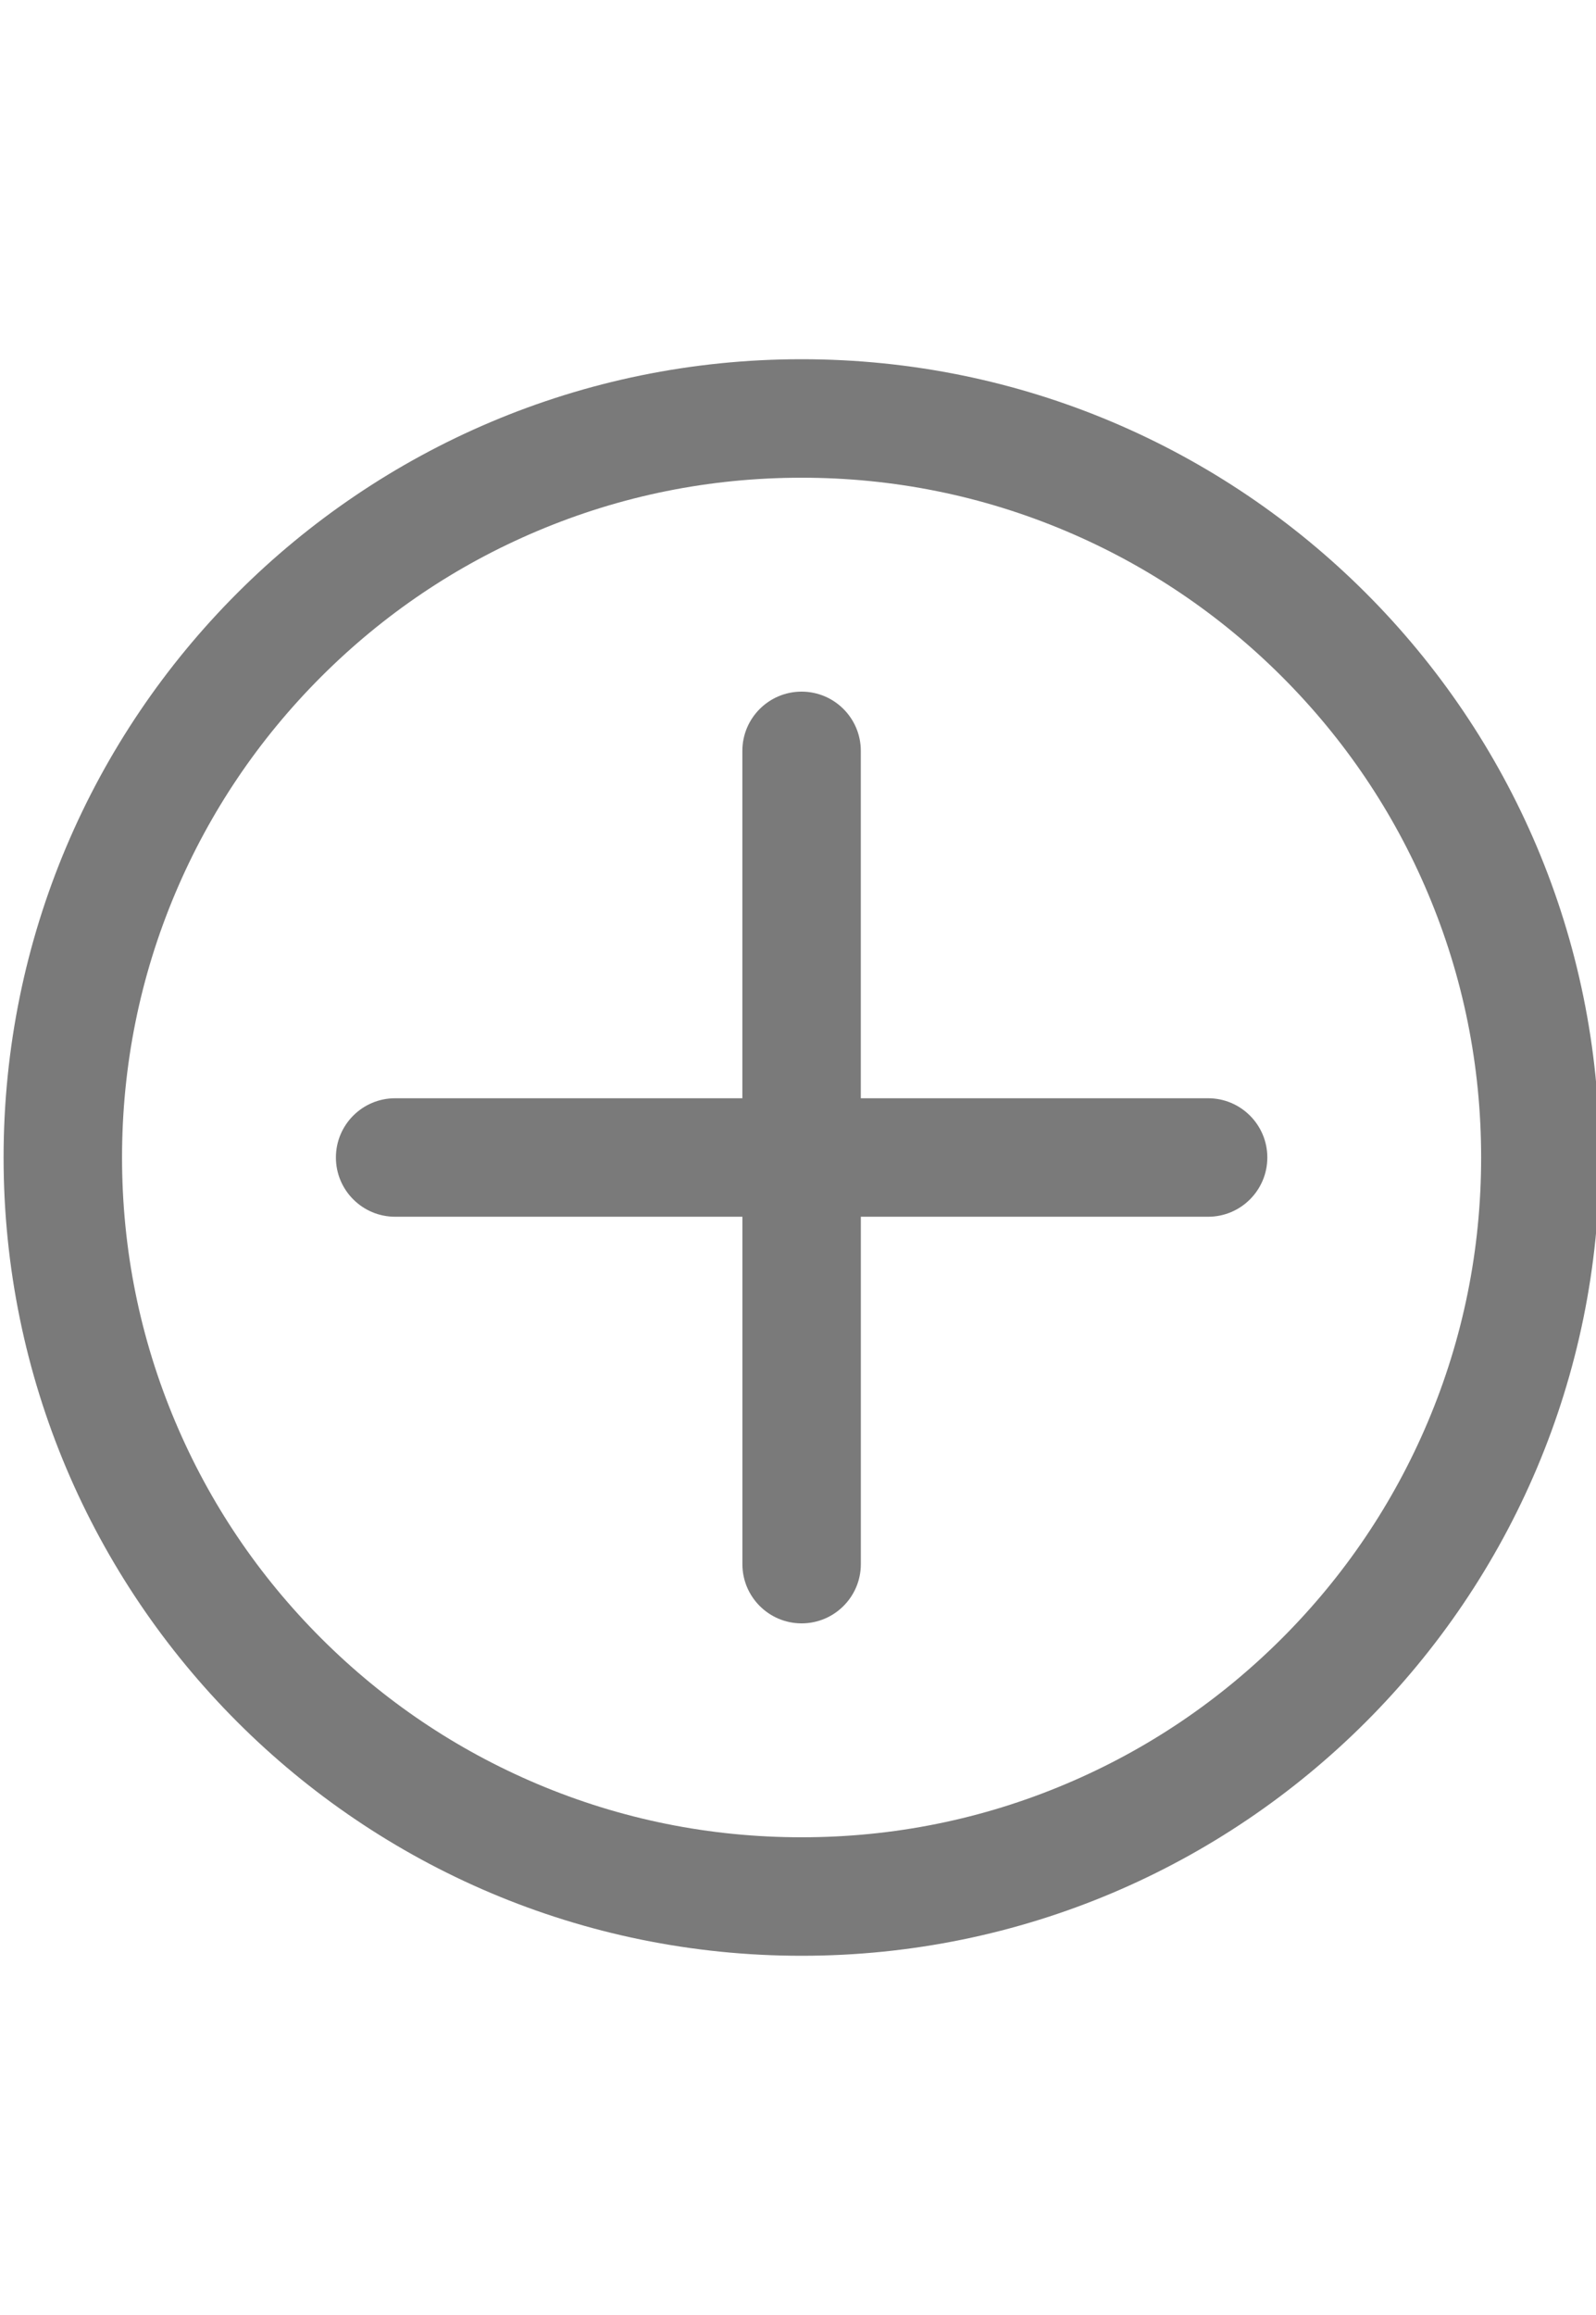 <svg xmlns="http://www.w3.org/2000/svg" version="1.1" xmlns:xlink="http://www.w3.org/1999/xlink" width="20" height="29" x="0" y="0" viewBox="0 0 512 512" style="enable-background:new 0 0 512 512" xml:space="preserve" class="">
                                    <g>
                                        <path d="M257.15 0c-141.38 0-256 114.61-256 256s114.62 256 256 256 256-114.62 256-256S398.54 0 257.15 0zM411.3 410.15c-20.03 20.03-43.35 35.76-69.31 46.73-26.85 11.36-55.4 17.12-84.84 17.12s-57.99-5.76-84.84-17.12c-25.95-10.98-49.27-26.7-69.31-46.73-20.03-20.03-35.76-43.35-46.73-69.31-11.36-26.85-17.12-55.4-17.12-84.84s5.76-57.99 17.12-84.84c10.98-25.95 26.7-49.27 46.73-69.31 20.03-20.03 43.35-35.76 69.31-46.73C199.16 43.76 227.71 38 257.15 38s57.99 5.76 84.84 17.12c25.95 10.98 49.27 26.7 69.31 46.73 20.03 20.03 35.76 43.35 46.73 69.31 11.36 26.85 17.12 55.4 17.12 84.84s-5.76 57.99-17.12 84.84c-10.98 25.95-26.7 49.27-46.73 69.31z" fill="#7a7a7a" opacity="1" data-original="#000000" class=""/>
                                        <path d="M387.55 237h-111.4V125.6c0-10.49-8.51-19-19-19s-19 8.51-19 19V237H126.76c-10.49 0-19 8.51-19 19s8.51 19 19 19h111.4v111.4c0 10.49 8.51 19 19 19s19-8.51 19-19V275h111.4c10.49 0 19-8.51 19-19s-8.51-19-19-19z" fill="#7a7a7a" opacity="1" data-original="#000000" class=""/>
                                    </g>
                                </svg>